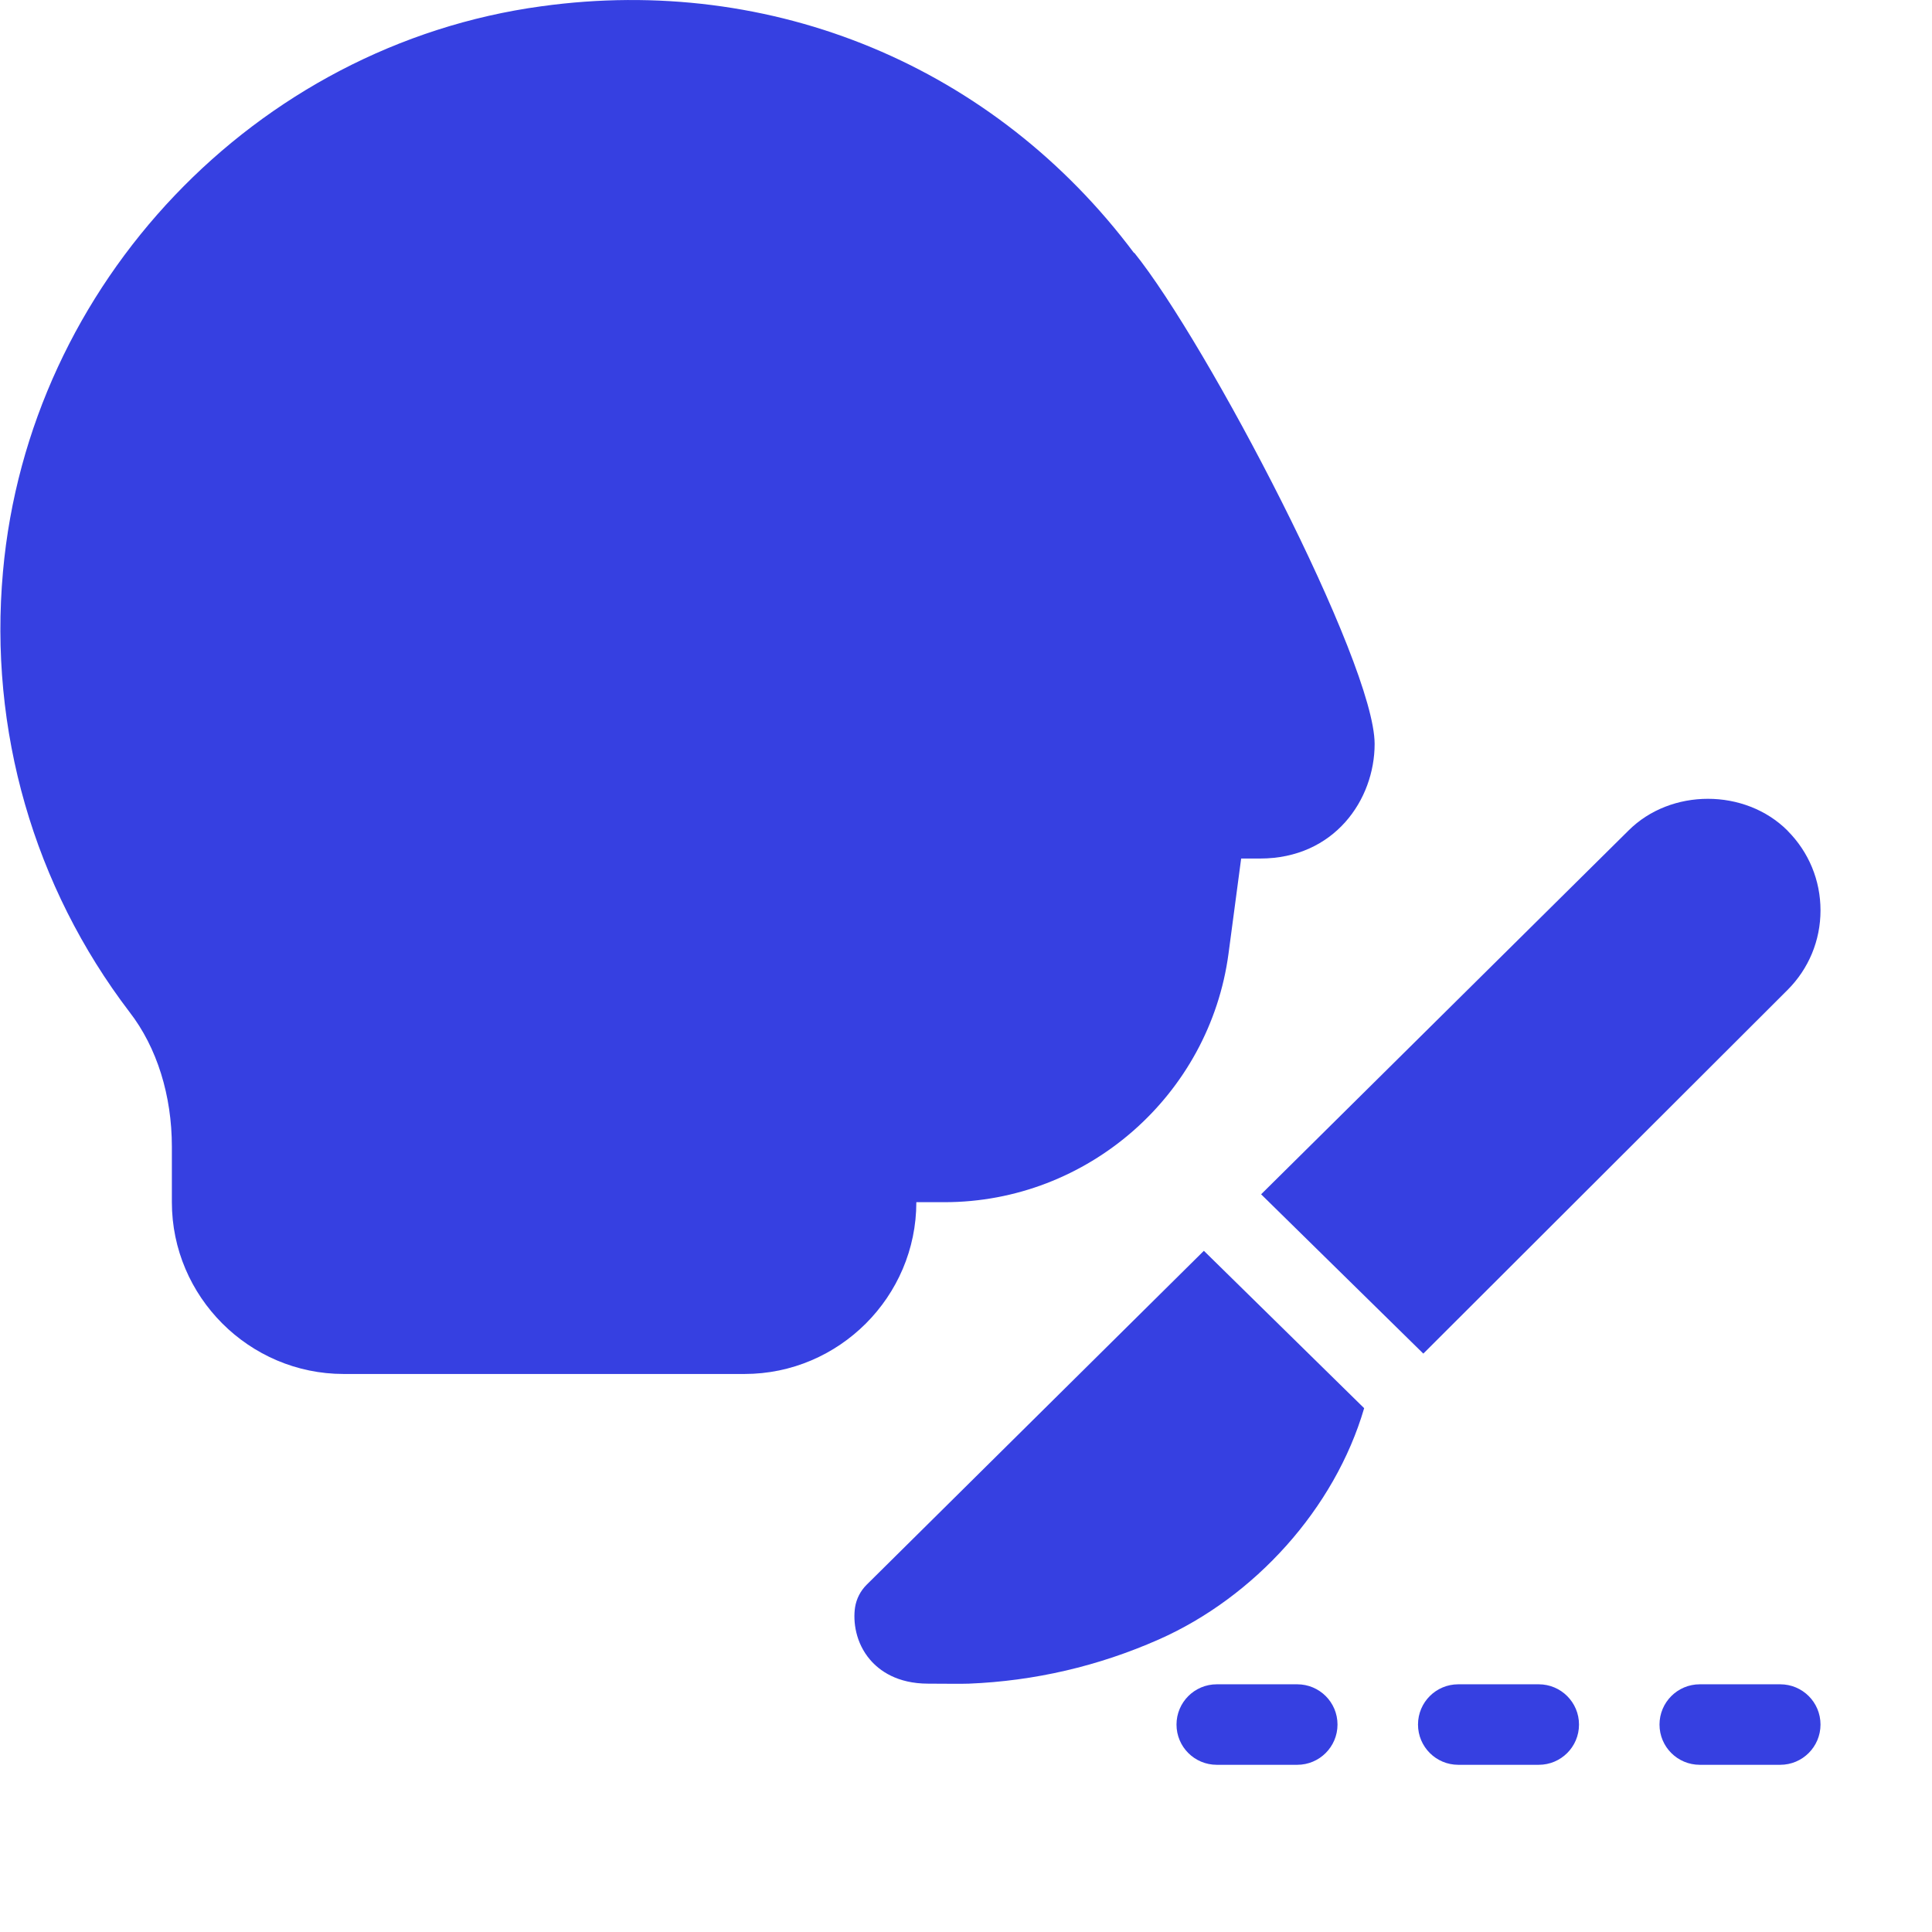 <?xml version="1.0" encoding="UTF-8" standalone="no"?>
<svg
   id="Layer_1"
   data-name="Layer 1"
   viewBox="0 0 24 24"
   width="512"
   height="512"
   version="1.1"
   sodipodi:docname="head-side.svg"
   xml:space="preserve"
   inkscape:version="1.4 (e7c3feb1, 2024-10-09)"
   xmlns:inkscape="http://www.inkscape.org/namespaces/inkscape"
   xmlns:sodipodi="http://sodipodi.sourceforge.net/DTD/sodipodi-0.dtd"
   xmlns="http://www.w3.org/2000/svg"
   xmlns:svg="http://www.w3.org/2000/svg"><defs
     id="defs1" /><sodipodi:namedview
     id="namedview1"
     pagecolor="#ffffff"
     bordercolor="#666666"
     borderopacity="1.0"
     inkscape:showpageshadow="2"
     inkscape:pageopacity="0.0"
     inkscape:pagecheckerboard="0"
     inkscape:deskcolor="#d1d1d1"
     inkscape:zoom="0.203125"
     inkscape:cx="256"
     inkscape:cy="256"
     inkscape:window-width="1368"
     inkscape:window-height="567"
     inkscape:window-x="56"
     inkscape:window-y="227"
     inkscape:window-maximized="0"
     inkscape:current-layer="Layer_1" /><path
     d="M 14.089,3.145 C 12.353,0.825 9.599,-0.32 6.725,0.078 3.175,0.562 0.357,3.522 0.037,7.101 -0.141,9.072 0.421,11.014 1.609,12.572 c 0.342,0.441 0.526,1.039 0.526,1.672 v 0.69 c 0,1.174 0.961,2.134 2.134,2.134 h 4.98 c 1.174,0 2.134,-0.961 2.134,-2.134 h 0.349 c 1.779,0 3.294,-1.33 3.529,-3.088 l 0.157,-1.181 h 0.235 c 0.925,0 1.423,-0.733 1.423,-1.423 0,-1.01 -2.085,-4.987 -2.988,-6.105 z"
     id="path1"
     style="fill:#3640e1;fill-opacity:1;stroke-width:0.711" /><path
     d="m 19.115,21.923 h -1 c -0.276,0 -0.5,-0.224 -0.5,-0.5 0,-0.277 0.224,-0.5 0.5,-0.5 h 1 c 0.276,0 0.5,0.224 0.5,0.5 0,0.277 -0.224,0.5 -0.5,0.5 z m -2.5,-0.5 c 0,-0.277 -0.224,-0.5 -0.5,-0.5 h -1 c -0.276,0 -0.5,0.224 -0.5,0.5 0,0.277 0.224,0.5 0.5,0.5 h 1 c 0.276,0 0.5,-0.224 0.5,-0.5 z m 6,0 c 0,-0.277 -0.224,-0.5 -0.5,-0.5 h -1 c -0.276,0 -0.5,0.224 -0.5,0.5 0,0.277 0.224,0.5 0.5,0.5 h 1 c 0.276,0 0.5,-0.224 0.5,-0.5 z M 22.206,10.319 c -0.528,-0.528 -1.451,-0.527 -1.976,-0.002 l -4.564,4.519 2.015,1.979 4.524,-4.517 c 0.264,-0.264 0.41,-0.615 0.41,-0.989 0,-0.374 -0.146,-0.725 -0.409,-0.989 z m -5.26,7.174 v 0 c -0.365,1.248 -1.362,2.348 -2.553,2.874 -0.749,0.331 -1.542,0.515 -2.358,0.548 -0.108,0.004 -0.293,0 -0.504,0 -0.387,0 -0.607,-0.162 -0.723,-0.298 -0.179,-0.209 -0.213,-0.473 -0.186,-0.651 0.017,-0.106 0.067,-0.203 0.143,-0.279 l 4.19,-4.149 1.99,1.954 z"
     id="path1-5"
     style="fill:#3640e1;stroke-width:0.5" /></svg>
